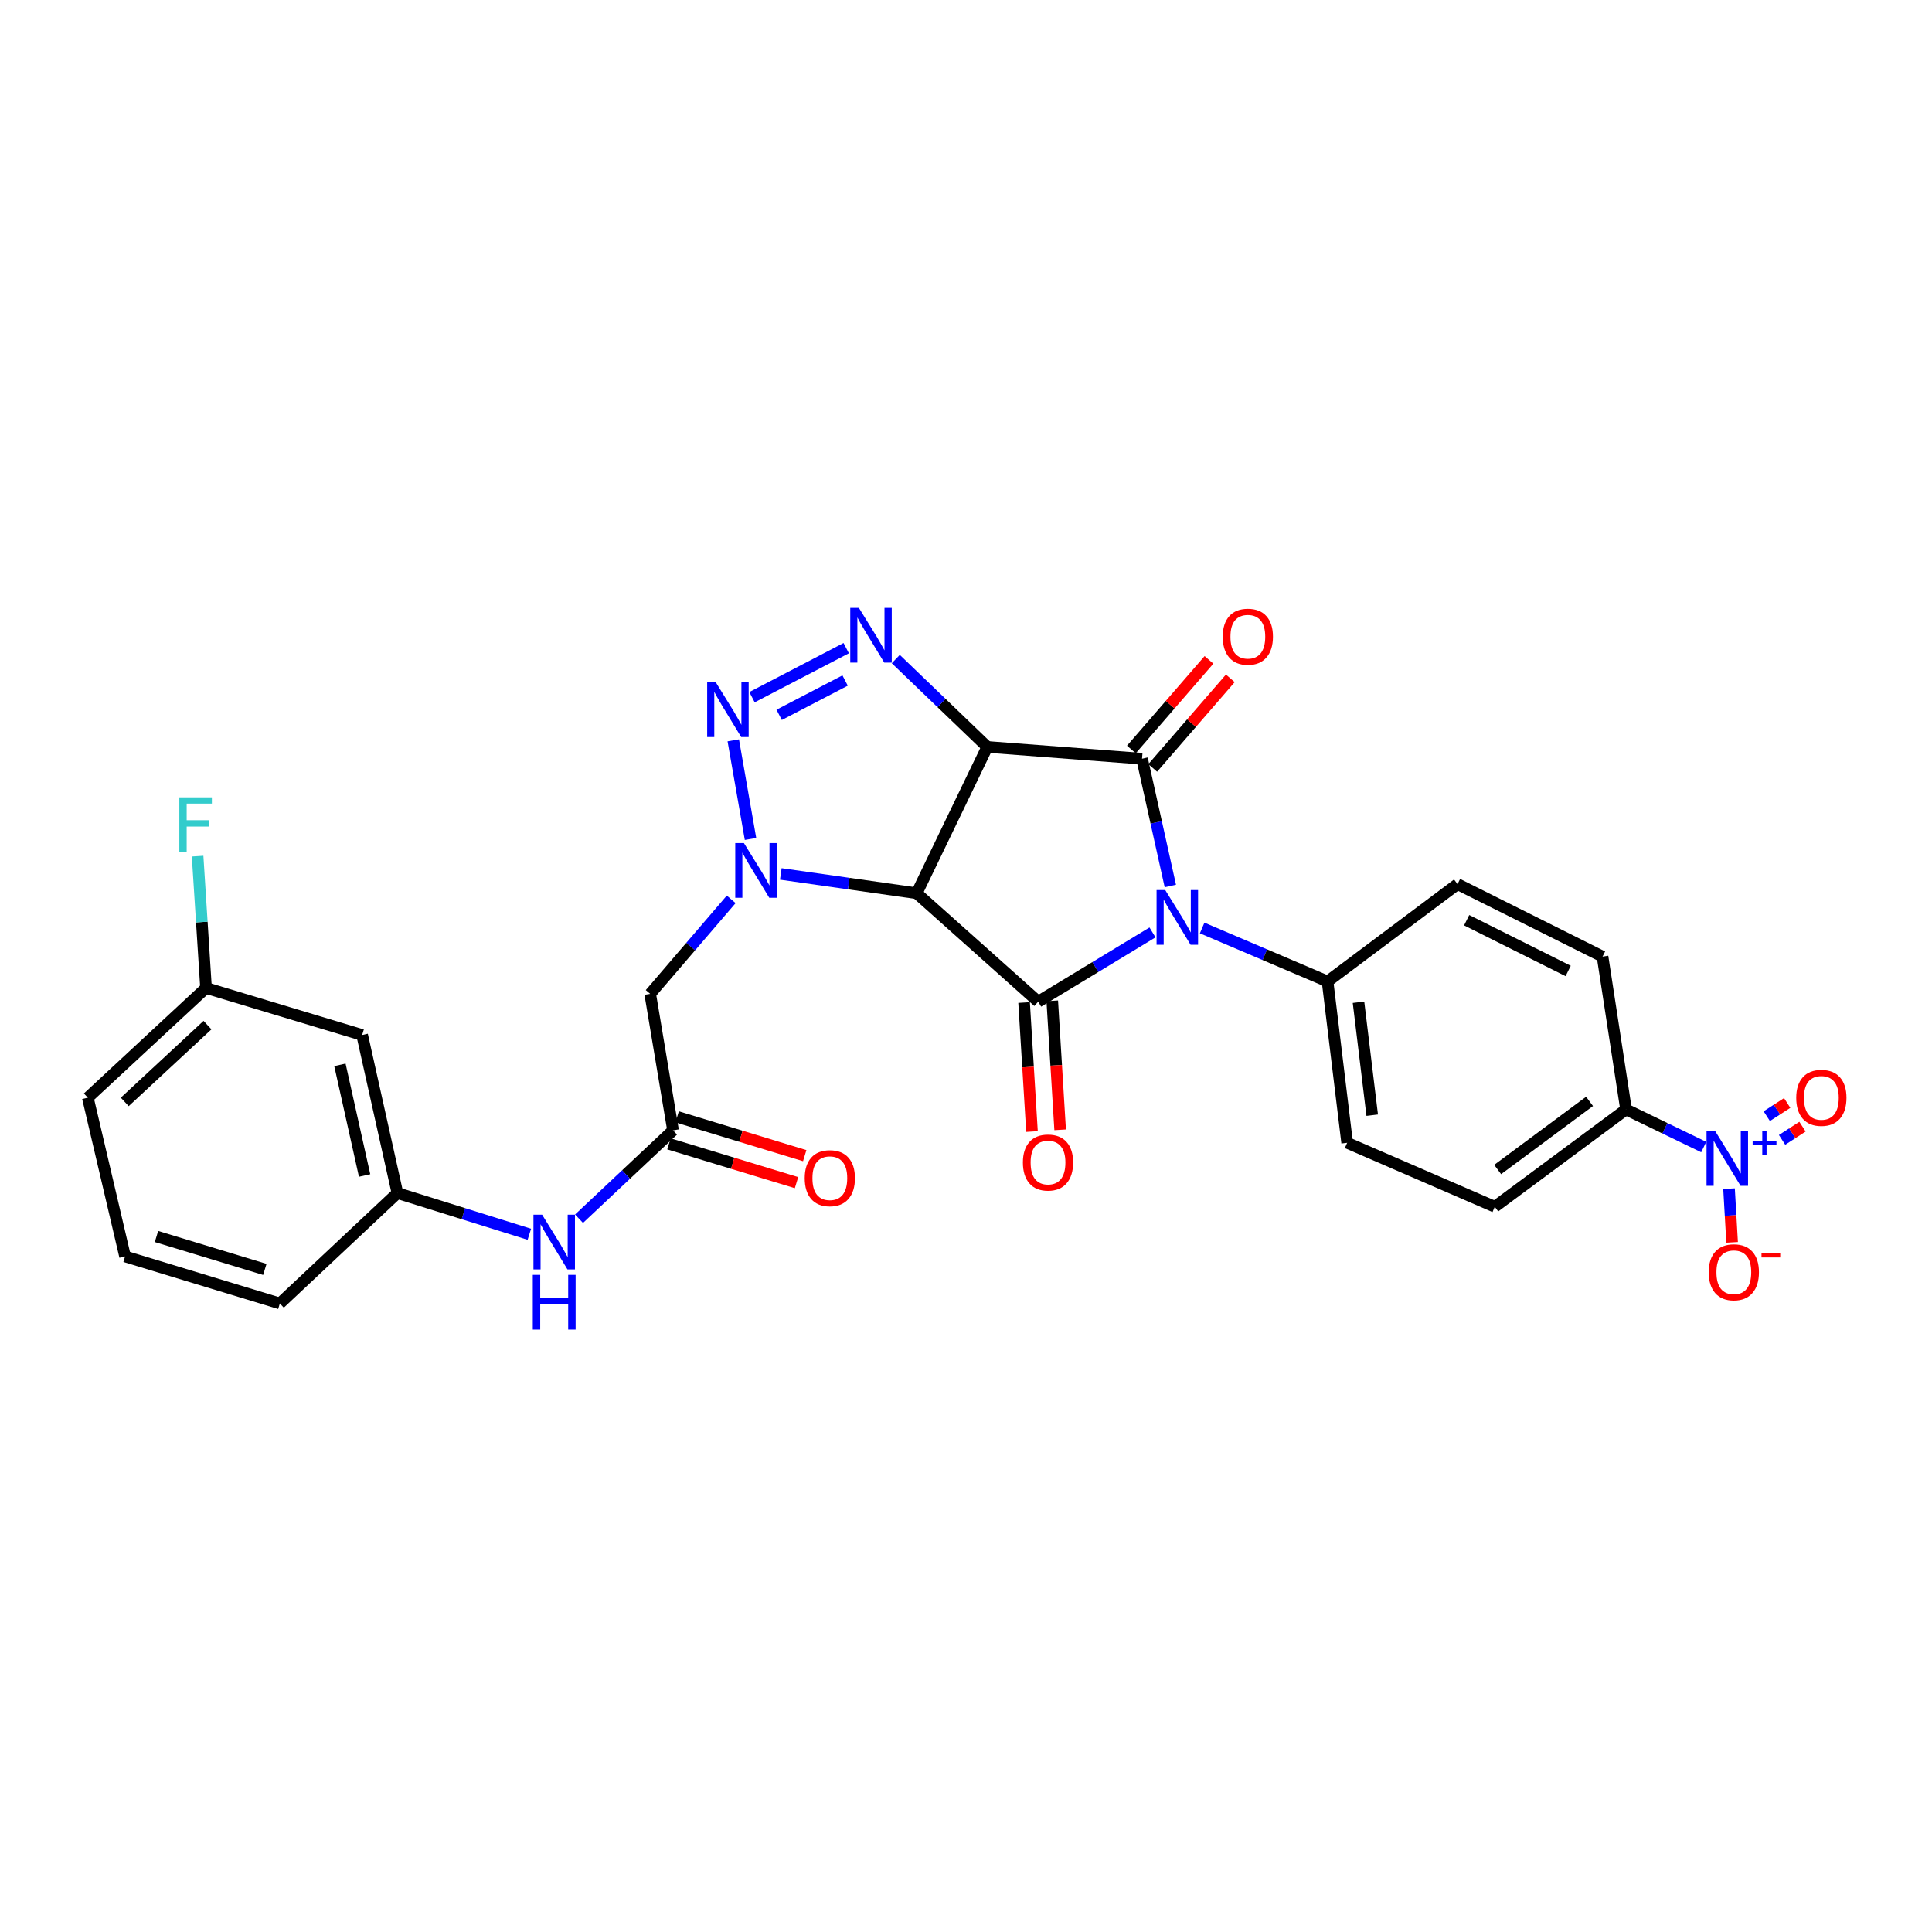 <?xml version='1.0' encoding='iso-8859-1'?>
<svg version='1.1' baseProfile='full'
              xmlns='http://www.w3.org/2000/svg'
                      xmlns:rdkit='http://www.rdkit.org/xml'
                      xmlns:xlink='http://www.w3.org/1999/xlink'
                  xml:space='preserve'
width='1000px' height='1000px' viewBox='0 0 1000 1000'>
<!-- END OF HEADER -->
<rect style='opacity:1.0;fill:#FFFFFF;stroke:none' width='1000' height='1000' x='0' y='0'> </rect>
<path class='bond-1' d='M 510.998,386.608 L 474.476,462.345' style='fill:none;fill-rule:evenodd;stroke:#000000;stroke-width:6px;stroke-linecap:butt;stroke-linejoin:miter;stroke-opacity:1' />
<path class='bond-2' d='M 510.998,386.608 L 591.124,392.709' style='fill:none;fill-rule:evenodd;stroke:#000000;stroke-width:6px;stroke-linecap:butt;stroke-linejoin:miter;stroke-opacity:1' />
<path class='bond-5' d='M 510.998,386.608 L 487.326,363.868' style='fill:none;fill-rule:evenodd;stroke:#000000;stroke-width:6px;stroke-linecap:butt;stroke-linejoin:miter;stroke-opacity:1' />
<path class='bond-5' d='M 487.326,363.868 L 463.655,341.128' style='fill:none;fill-rule:evenodd;stroke:#0000FF;stroke-width:6px;stroke-linecap:butt;stroke-linejoin:miter;stroke-opacity:1' />
<path class='bond-0' d='M 605.762,458.583 L 598.443,425.646' style='fill:none;fill-rule:evenodd;stroke:#0000FF;stroke-width:6px;stroke-linecap:butt;stroke-linejoin:miter;stroke-opacity:1' />
<path class='bond-0' d='M 598.443,425.646 L 591.124,392.709' style='fill:none;fill-rule:evenodd;stroke:#000000;stroke-width:6px;stroke-linecap:butt;stroke-linejoin:miter;stroke-opacity:1' />
<path class='bond-10' d='M 622.23,480.325 L 654.686,494.159' style='fill:none;fill-rule:evenodd;stroke:#0000FF;stroke-width:6px;stroke-linecap:butt;stroke-linejoin:miter;stroke-opacity:1' />
<path class='bond-10' d='M 654.686,494.159 L 687.142,507.993' style='fill:none;fill-rule:evenodd;stroke:#000000;stroke-width:6px;stroke-linecap:butt;stroke-linejoin:miter;stroke-opacity:1' />
<path class='bond-30' d='M 596.531,482.626 L 566.943,500.546' style='fill:none;fill-rule:evenodd;stroke:#0000FF;stroke-width:6px;stroke-linecap:butt;stroke-linejoin:miter;stroke-opacity:1' />
<path class='bond-30' d='M 566.943,500.546 L 537.355,518.466' style='fill:none;fill-rule:evenodd;stroke:#000000;stroke-width:6px;stroke-linecap:butt;stroke-linejoin:miter;stroke-opacity:1' />
<path class='bond-3' d='M 474.476,462.345 L 537.355,518.466' style='fill:none;fill-rule:evenodd;stroke:#000000;stroke-width:6px;stroke-linecap:butt;stroke-linejoin:miter;stroke-opacity:1' />
<path class='bond-4' d='M 474.476,462.345 L 439.312,457.347' style='fill:none;fill-rule:evenodd;stroke:#000000;stroke-width:6px;stroke-linecap:butt;stroke-linejoin:miter;stroke-opacity:1' />
<path class='bond-4' d='M 439.312,457.347 L 404.148,452.35' style='fill:none;fill-rule:evenodd;stroke:#0000FF;stroke-width:6px;stroke-linecap:butt;stroke-linejoin:miter;stroke-opacity:1' />
<path class='bond-12' d='M 596.643,397.488 L 616.726,374.296' style='fill:none;fill-rule:evenodd;stroke:#000000;stroke-width:6px;stroke-linecap:butt;stroke-linejoin:miter;stroke-opacity:1' />
<path class='bond-12' d='M 616.726,374.296 L 636.809,351.103' style='fill:none;fill-rule:evenodd;stroke:#FF0000;stroke-width:6px;stroke-linecap:butt;stroke-linejoin:miter;stroke-opacity:1' />
<path class='bond-12' d='M 585.604,387.929 L 605.687,364.737' style='fill:none;fill-rule:evenodd;stroke:#000000;stroke-width:6px;stroke-linecap:butt;stroke-linejoin:miter;stroke-opacity:1' />
<path class='bond-12' d='M 605.687,364.737 L 625.771,341.545' style='fill:none;fill-rule:evenodd;stroke:#FF0000;stroke-width:6px;stroke-linecap:butt;stroke-linejoin:miter;stroke-opacity:1' />
<path class='bond-13' d='M 530.068,518.913 L 532.113,552.299' style='fill:none;fill-rule:evenodd;stroke:#000000;stroke-width:6px;stroke-linecap:butt;stroke-linejoin:miter;stroke-opacity:1' />
<path class='bond-13' d='M 532.113,552.299 L 534.157,585.685' style='fill:none;fill-rule:evenodd;stroke:#FF0000;stroke-width:6px;stroke-linecap:butt;stroke-linejoin:miter;stroke-opacity:1' />
<path class='bond-13' d='M 544.643,518.02 L 546.687,551.406' style='fill:none;fill-rule:evenodd;stroke:#000000;stroke-width:6px;stroke-linecap:butt;stroke-linejoin:miter;stroke-opacity:1' />
<path class='bond-13' d='M 546.687,551.406 L 548.732,584.792' style='fill:none;fill-rule:evenodd;stroke:#FF0000;stroke-width:6px;stroke-linecap:butt;stroke-linejoin:miter;stroke-opacity:1' />
<path class='bond-8' d='M 378.465,465.505 L 357.499,489.958' style='fill:none;fill-rule:evenodd;stroke:#0000FF;stroke-width:6px;stroke-linecap:butt;stroke-linejoin:miter;stroke-opacity:1' />
<path class='bond-8' d='M 357.499,489.958 L 336.534,514.41' style='fill:none;fill-rule:evenodd;stroke:#000000;stroke-width:6px;stroke-linecap:butt;stroke-linejoin:miter;stroke-opacity:1' />
<path class='bond-29' d='M 388.465,434.254 L 379.542,383.199' style='fill:none;fill-rule:evenodd;stroke:#0000FF;stroke-width:6px;stroke-linecap:butt;stroke-linejoin:miter;stroke-opacity:1' />
<path class='bond-6' d='M 438.002,335.482 L 389.237,360.855' style='fill:none;fill-rule:evenodd;stroke:#0000FF;stroke-width:6px;stroke-linecap:butt;stroke-linejoin:miter;stroke-opacity:1' />
<path class='bond-6' d='M 437.427,352.241 L 403.291,370.003' style='fill:none;fill-rule:evenodd;stroke:#0000FF;stroke-width:6px;stroke-linecap:butt;stroke-linejoin:miter;stroke-opacity:1' />
<path class='bond-7' d='M 881.851,593.711 L 861.746,583.979' style='fill:none;fill-rule:evenodd;stroke:#0000FF;stroke-width:6px;stroke-linecap:butt;stroke-linejoin:miter;stroke-opacity:1' />
<path class='bond-7' d='M 861.746,583.979 L 841.641,574.247' style='fill:none;fill-rule:evenodd;stroke:#000000;stroke-width:6px;stroke-linecap:butt;stroke-linejoin:miter;stroke-opacity:1' />
<path class='bond-14' d='M 894.946,615.247 L 895.745,629.141' style='fill:none;fill-rule:evenodd;stroke:#0000FF;stroke-width:6px;stroke-linecap:butt;stroke-linejoin:miter;stroke-opacity:1' />
<path class='bond-14' d='M 895.745,629.141 L 896.544,643.035' style='fill:none;fill-rule:evenodd;stroke:#FF0000;stroke-width:6px;stroke-linecap:butt;stroke-linejoin:miter;stroke-opacity:1' />
<path class='bond-16' d='M 922.4,589.989 L 927.684,586.575' style='fill:none;fill-rule:evenodd;stroke:#0000FF;stroke-width:6px;stroke-linecap:butt;stroke-linejoin:miter;stroke-opacity:1' />
<path class='bond-16' d='M 927.684,586.575 L 932.968,583.161' style='fill:none;fill-rule:evenodd;stroke:#FF0000;stroke-width:6px;stroke-linecap:butt;stroke-linejoin:miter;stroke-opacity:1' />
<path class='bond-16' d='M 914.476,577.724 L 919.76,574.31' style='fill:none;fill-rule:evenodd;stroke:#0000FF;stroke-width:6px;stroke-linecap:butt;stroke-linejoin:miter;stroke-opacity:1' />
<path class='bond-16' d='M 919.76,574.31 L 925.044,570.896' style='fill:none;fill-rule:evenodd;stroke:#FF0000;stroke-width:6px;stroke-linecap:butt;stroke-linejoin:miter;stroke-opacity:1' />
<path class='bond-9' d='M 336.534,514.41 L 348.37,585.069' style='fill:none;fill-rule:evenodd;stroke:#000000;stroke-width:6px;stroke-linecap:butt;stroke-linejoin:miter;stroke-opacity:1' />
<path class='bond-15' d='M 348.37,585.069 L 324.037,607.935' style='fill:none;fill-rule:evenodd;stroke:#000000;stroke-width:6px;stroke-linecap:butt;stroke-linejoin:miter;stroke-opacity:1' />
<path class='bond-15' d='M 324.037,607.935 L 299.704,630.801' style='fill:none;fill-rule:evenodd;stroke:#0000FF;stroke-width:6px;stroke-linecap:butt;stroke-linejoin:miter;stroke-opacity:1' />
<path class='bond-18' d='M 346.245,592.054 L 379.259,602.094' style='fill:none;fill-rule:evenodd;stroke:#000000;stroke-width:6px;stroke-linecap:butt;stroke-linejoin:miter;stroke-opacity:1' />
<path class='bond-18' d='M 379.259,602.094 L 412.273,612.133' style='fill:none;fill-rule:evenodd;stroke:#FF0000;stroke-width:6px;stroke-linecap:butt;stroke-linejoin:miter;stroke-opacity:1' />
<path class='bond-18' d='M 350.494,578.083 L 383.508,588.123' style='fill:none;fill-rule:evenodd;stroke:#000000;stroke-width:6px;stroke-linecap:butt;stroke-linejoin:miter;stroke-opacity:1' />
<path class='bond-18' d='M 383.508,588.123 L 416.521,598.163' style='fill:none;fill-rule:evenodd;stroke:#FF0000;stroke-width:6px;stroke-linecap:butt;stroke-linejoin:miter;stroke-opacity:1' />
<path class='bond-20' d='M 687.142,507.993 L 754.409,457.615' style='fill:none;fill-rule:evenodd;stroke:#000000;stroke-width:6px;stroke-linecap:butt;stroke-linejoin:miter;stroke-opacity:1' />
<path class='bond-21' d='M 687.142,507.993 L 697.282,591.51' style='fill:none;fill-rule:evenodd;stroke:#000000;stroke-width:6px;stroke-linecap:butt;stroke-linejoin:miter;stroke-opacity:1' />
<path class='bond-21' d='M 703.158,518.761 L 710.257,577.222' style='fill:none;fill-rule:evenodd;stroke:#000000;stroke-width:6px;stroke-linecap:butt;stroke-linejoin:miter;stroke-opacity:1' />
<path class='bond-11' d='M 841.641,574.247 L 773.692,624.624' style='fill:none;fill-rule:evenodd;stroke:#000000;stroke-width:6px;stroke-linecap:butt;stroke-linejoin:miter;stroke-opacity:1' />
<path class='bond-11' d='M 822.752,570.073 L 775.188,605.338' style='fill:none;fill-rule:evenodd;stroke:#000000;stroke-width:6px;stroke-linecap:butt;stroke-linejoin:miter;stroke-opacity:1' />
<path class='bond-31' d='M 841.641,574.247 L 829.473,495.135' style='fill:none;fill-rule:evenodd;stroke:#000000;stroke-width:6px;stroke-linecap:butt;stroke-linejoin:miter;stroke-opacity:1' />
<path class='bond-17' d='M 273.988,638.858 L 239.847,628.192' style='fill:none;fill-rule:evenodd;stroke:#0000FF;stroke-width:6px;stroke-linecap:butt;stroke-linejoin:miter;stroke-opacity:1' />
<path class='bond-17' d='M 239.847,628.192 L 205.706,617.526' style='fill:none;fill-rule:evenodd;stroke:#000000;stroke-width:6px;stroke-linecap:butt;stroke-linejoin:miter;stroke-opacity:1' />
<path class='bond-19' d='M 205.706,617.526 L 187.453,535.705' style='fill:none;fill-rule:evenodd;stroke:#000000;stroke-width:6px;stroke-linecap:butt;stroke-linejoin:miter;stroke-opacity:1' />
<path class='bond-19' d='M 188.716,608.432 L 175.939,551.157' style='fill:none;fill-rule:evenodd;stroke:#000000;stroke-width:6px;stroke-linecap:butt;stroke-linejoin:miter;stroke-opacity:1' />
<path class='bond-27' d='M 205.706,617.526 L 144.847,674.67' style='fill:none;fill-rule:evenodd;stroke:#000000;stroke-width:6px;stroke-linecap:butt;stroke-linejoin:miter;stroke-opacity:1' />
<path class='bond-24' d='M 187.453,535.705 L 106.638,511.368' style='fill:none;fill-rule:evenodd;stroke:#000000;stroke-width:6px;stroke-linecap:butt;stroke-linejoin:miter;stroke-opacity:1' />
<path class='bond-23' d='M 754.409,457.615 L 829.473,495.135' style='fill:none;fill-rule:evenodd;stroke:#000000;stroke-width:6px;stroke-linecap:butt;stroke-linejoin:miter;stroke-opacity:1' />
<path class='bond-23' d='M 759.14,476.305 L 811.685,502.569' style='fill:none;fill-rule:evenodd;stroke:#000000;stroke-width:6px;stroke-linecap:butt;stroke-linejoin:miter;stroke-opacity:1' />
<path class='bond-22' d='M 697.282,591.51 L 773.692,624.624' style='fill:none;fill-rule:evenodd;stroke:#000000;stroke-width:6px;stroke-linecap:butt;stroke-linejoin:miter;stroke-opacity:1' />
<path class='bond-25' d='M 106.638,511.368 L 104.46,477.253' style='fill:none;fill-rule:evenodd;stroke:#000000;stroke-width:6px;stroke-linecap:butt;stroke-linejoin:miter;stroke-opacity:1' />
<path class='bond-25' d='M 104.46,477.253 L 102.282,443.138' style='fill:none;fill-rule:evenodd;stroke:#33CCCC;stroke-width:6px;stroke-linecap:butt;stroke-linejoin:miter;stroke-opacity:1' />
<path class='bond-32' d='M 106.638,511.368 L 45.455,568.162' style='fill:none;fill-rule:evenodd;stroke:#000000;stroke-width:6px;stroke-linecap:butt;stroke-linejoin:miter;stroke-opacity:1' />
<path class='bond-32' d='M 107.395,530.589 L 64.566,570.345' style='fill:none;fill-rule:evenodd;stroke:#000000;stroke-width:6px;stroke-linecap:butt;stroke-linejoin:miter;stroke-opacity:1' />
<path class='bond-26' d='M 64.738,650.332 L 144.847,674.67' style='fill:none;fill-rule:evenodd;stroke:#000000;stroke-width:6px;stroke-linecap:butt;stroke-linejoin:miter;stroke-opacity:1' />
<path class='bond-26' d='M 80.999,640.011 L 137.075,657.047' style='fill:none;fill-rule:evenodd;stroke:#000000;stroke-width:6px;stroke-linecap:butt;stroke-linejoin:miter;stroke-opacity:1' />
<path class='bond-28' d='M 64.738,650.332 L 45.455,568.162' style='fill:none;fill-rule:evenodd;stroke:#000000;stroke-width:6px;stroke-linecap:butt;stroke-linejoin:miter;stroke-opacity:1' />
<path  class='atom-1' d='M 603.117 460.686
L 612.397 475.686
Q 613.317 477.166, 614.797 479.846
Q 616.277 482.526, 616.357 482.686
L 616.357 460.686
L 620.117 460.686
L 620.117 489.006
L 616.237 489.006
L 606.277 472.606
Q 605.117 470.686, 603.877 468.486
Q 602.677 466.286, 602.317 465.606
L 602.317 489.006
L 598.637 489.006
L 598.637 460.686
L 603.117 460.686
' fill='#0000FF'/>
<path  class='atom-5' d='M 385.048 436.365
L 394.328 451.365
Q 395.248 452.845, 396.728 455.525
Q 398.208 458.205, 398.288 458.365
L 398.288 436.365
L 402.048 436.365
L 402.048 464.685
L 398.168 464.685
L 388.208 448.285
Q 387.048 446.365, 385.808 444.165
Q 384.608 441.965, 384.248 441.285
L 384.248 464.685
L 380.568 464.685
L 380.568 436.365
L 385.048 436.365
' fill='#0000FF'/>
<path  class='atom-6' d='M 444.569 314.648
L 453.849 329.648
Q 454.769 331.128, 456.249 333.808
Q 457.729 336.488, 457.809 336.648
L 457.809 314.648
L 461.569 314.648
L 461.569 342.968
L 457.689 342.968
L 447.729 326.568
Q 446.569 324.648, 445.329 322.448
Q 444.129 320.248, 443.769 319.568
L 443.769 342.968
L 440.089 342.968
L 440.089 314.648
L 444.569 314.648
' fill='#0000FF'/>
<path  class='atom-7' d='M 370.511 353.181
L 379.791 368.181
Q 380.711 369.661, 382.191 372.341
Q 383.671 375.021, 383.751 375.181
L 383.751 353.181
L 387.511 353.181
L 387.511 381.501
L 383.631 381.501
L 373.671 365.101
Q 372.511 363.181, 371.271 360.981
Q 370.071 358.781, 369.711 358.101
L 369.711 381.501
L 366.031 381.501
L 366.031 353.181
L 370.511 353.181
' fill='#0000FF'/>
<path  class='atom-8' d='M 887.787 585.454
L 897.067 600.454
Q 897.987 601.934, 899.467 604.614
Q 900.947 607.294, 901.027 607.454
L 901.027 585.454
L 904.787 585.454
L 904.787 613.774
L 900.907 613.774
L 890.947 597.374
Q 889.787 595.454, 888.547 593.254
Q 887.347 591.054, 886.987 590.374
L 886.987 613.774
L 883.307 613.774
L 883.307 585.454
L 887.787 585.454
' fill='#0000FF'/>
<path  class='atom-8' d='M 907.163 590.559
L 912.153 590.559
L 912.153 585.305
L 914.37 585.305
L 914.37 590.559
L 919.492 590.559
L 919.492 592.46
L 914.37 592.46
L 914.37 597.74
L 912.153 597.74
L 912.153 592.46
L 907.163 592.46
L 907.163 590.559
' fill='#0000FF'/>
<path  class='atom-13' d='M 632.882 329.553
Q 632.882 322.753, 636.242 318.953
Q 639.602 315.153, 645.882 315.153
Q 652.162 315.153, 655.522 318.953
Q 658.882 322.753, 658.882 329.553
Q 658.882 336.433, 655.482 340.353
Q 652.082 344.233, 645.882 344.233
Q 639.642 344.233, 636.242 340.353
Q 632.882 336.473, 632.882 329.553
M 645.882 341.033
Q 650.202 341.033, 652.522 338.153
Q 654.882 335.233, 654.882 329.553
Q 654.882 323.993, 652.522 321.193
Q 650.202 318.353, 645.882 318.353
Q 641.562 318.353, 639.202 321.153
Q 636.882 323.953, 636.882 329.553
Q 636.882 335.273, 639.202 338.153
Q 641.562 341.033, 645.882 341.033
' fill='#FF0000'/>
<path  class='atom-14' d='M 529.45 601.722
Q 529.45 594.922, 532.81 591.122
Q 536.17 587.322, 542.45 587.322
Q 548.73 587.322, 552.09 591.122
Q 555.45 594.922, 555.45 601.722
Q 555.45 608.602, 552.05 612.522
Q 548.65 616.402, 542.45 616.402
Q 536.21 616.402, 532.81 612.522
Q 529.45 608.642, 529.45 601.722
M 542.45 613.202
Q 546.77 613.202, 549.09 610.322
Q 551.45 607.402, 551.45 601.722
Q 551.45 596.162, 549.09 593.362
Q 546.77 590.522, 542.45 590.522
Q 538.13 590.522, 535.77 593.322
Q 533.45 596.122, 533.45 601.722
Q 533.45 607.442, 535.77 610.322
Q 538.13 613.202, 542.45 613.202
' fill='#FF0000'/>
<path  class='atom-15' d='M 884.43 658.517
Q 884.43 651.717, 887.79 647.917
Q 891.15 644.117, 897.43 644.117
Q 903.71 644.117, 907.07 647.917
Q 910.43 651.717, 910.43 658.517
Q 910.43 665.397, 907.03 669.317
Q 903.63 673.197, 897.43 673.197
Q 891.19 673.197, 887.79 669.317
Q 884.43 665.437, 884.43 658.517
M 897.43 669.997
Q 901.75 669.997, 904.07 667.117
Q 906.43 664.197, 906.43 658.517
Q 906.43 652.957, 904.07 650.157
Q 901.75 647.317, 897.43 647.317
Q 893.11 647.317, 890.75 650.117
Q 888.43 652.917, 888.43 658.517
Q 888.43 664.237, 890.75 667.117
Q 893.11 669.997, 897.43 669.997
' fill='#FF0000'/>
<path  class='atom-15' d='M 911.75 648.739
L 921.439 648.739
L 921.439 650.851
L 911.75 650.851
L 911.75 648.739
' fill='#FF0000'/>
<path  class='atom-16' d='M 280.594 628.717
L 289.874 643.717
Q 290.794 645.197, 292.274 647.877
Q 293.754 650.557, 293.834 650.717
L 293.834 628.717
L 297.594 628.717
L 297.594 657.037
L 293.714 657.037
L 283.754 640.637
Q 282.594 638.717, 281.354 636.517
Q 280.154 634.317, 279.794 633.637
L 279.794 657.037
L 276.114 657.037
L 276.114 628.717
L 280.594 628.717
' fill='#0000FF'/>
<path  class='atom-16' d='M 275.774 659.869
L 279.614 659.869
L 279.614 671.909
L 294.094 671.909
L 294.094 659.869
L 297.934 659.869
L 297.934 688.189
L 294.094 688.189
L 294.094 675.109
L 279.614 675.109
L 279.614 688.189
L 275.774 688.189
L 275.774 659.869
' fill='#0000FF'/>
<path  class='atom-17' d='M 929.729 568.242
Q 929.729 561.442, 933.089 557.642
Q 936.449 553.842, 942.729 553.842
Q 949.009 553.842, 952.369 557.642
Q 955.729 561.442, 955.729 568.242
Q 955.729 575.122, 952.329 579.042
Q 948.929 582.922, 942.729 582.922
Q 936.489 582.922, 933.089 579.042
Q 929.729 575.162, 929.729 568.242
M 942.729 579.722
Q 947.049 579.722, 949.369 576.842
Q 951.729 573.922, 951.729 568.242
Q 951.729 562.682, 949.369 559.882
Q 947.049 557.042, 942.729 557.042
Q 938.409 557.042, 936.049 559.842
Q 933.729 562.642, 933.729 568.242
Q 933.729 573.962, 936.049 576.842
Q 938.409 579.722, 942.729 579.722
' fill='#FF0000'/>
<path  class='atom-19' d='M 416.518 609.826
Q 416.518 603.026, 419.878 599.226
Q 423.238 595.426, 429.518 595.426
Q 435.798 595.426, 439.158 599.226
Q 442.518 603.026, 442.518 609.826
Q 442.518 616.706, 439.118 620.626
Q 435.718 624.506, 429.518 624.506
Q 423.278 624.506, 419.878 620.626
Q 416.518 616.746, 416.518 609.826
M 429.518 621.306
Q 433.838 621.306, 436.158 618.426
Q 438.518 615.506, 438.518 609.826
Q 438.518 604.266, 436.158 601.466
Q 433.838 598.626, 429.518 598.626
Q 425.198 598.626, 422.838 601.426
Q 420.518 604.226, 420.518 609.826
Q 420.518 615.546, 422.838 618.426
Q 425.198 621.306, 429.518 621.306
' fill='#FF0000'/>
<path  class='atom-26' d='M 92.823 412.702
L 109.663 412.702
L 109.663 415.942
L 96.623 415.942
L 96.623 424.542
L 108.223 424.542
L 108.223 427.822
L 96.623 427.822
L 96.623 441.022
L 92.823 441.022
L 92.823 412.702
' fill='#33CCCC'/>
</svg>
